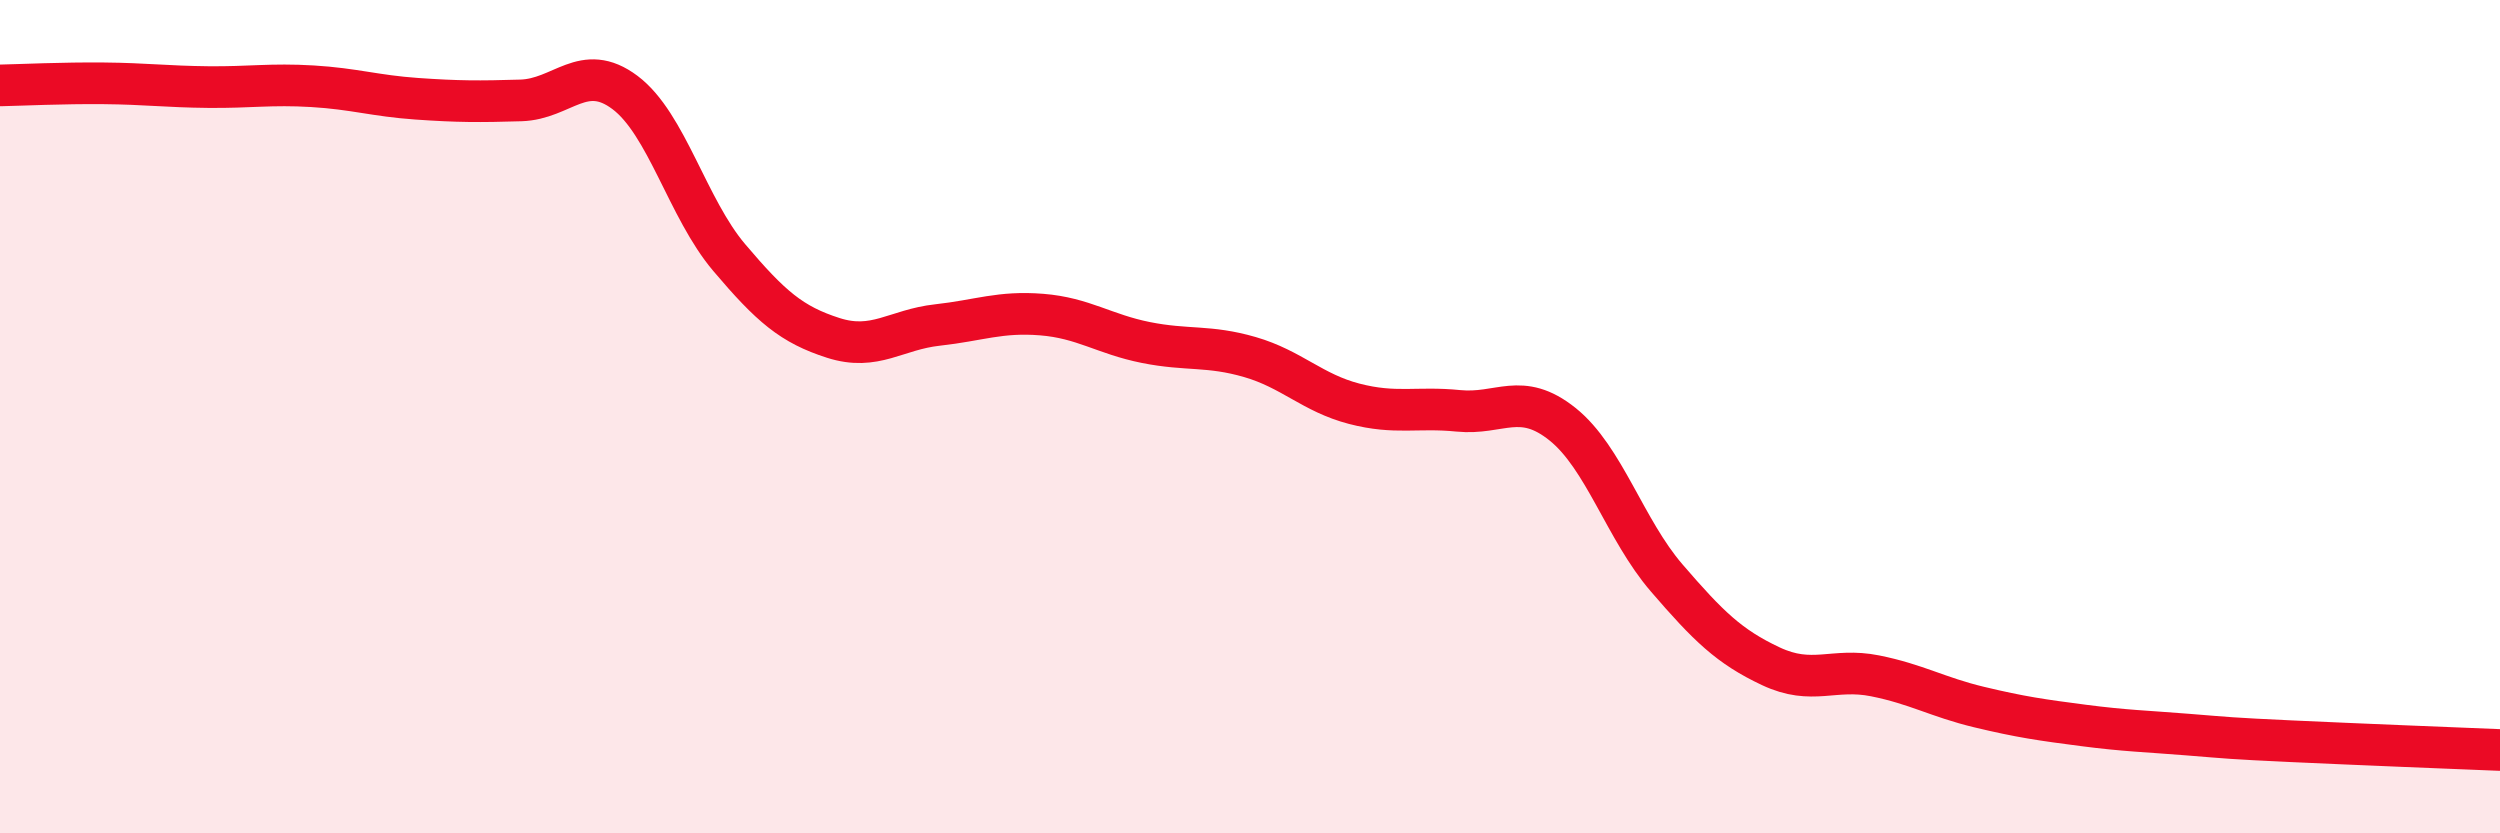 
    <svg width="60" height="20" viewBox="0 0 60 20" xmlns="http://www.w3.org/2000/svg">
      <path
        d="M 0,2.05 C 0.5,2.04 1.5,1.99 2.5,2 C 3.5,2.01 4,2.08 5,2.09 C 6,2.1 6.5,2.01 7.5,2.07 C 8.5,2.13 9,2.3 10,2.37 C 11,2.44 11.5,2.44 12.5,2.41 C 13.5,2.38 14,1.47 15,2.22 C 16,2.97 16.5,5 17.5,6.18 C 18.5,7.36 19,7.79 20,8.11 C 21,8.43 21.5,7.91 22.5,7.8 C 23.5,7.69 24,7.47 25,7.55 C 26,7.63 26.5,8.02 27.5,8.22 C 28.5,8.42 29,8.28 30,8.57 C 31,8.86 31.5,9.43 32.5,9.69 C 33.5,9.95 34,9.76 35,9.86 C 36,9.96 36.5,9.38 37.5,10.18 C 38.5,10.98 39,12.71 40,13.87 C 41,15.03 41.5,15.52 42.5,15.99 C 43.5,16.46 44,16.02 45,16.22 C 46,16.42 46.5,16.73 47.5,16.97 C 48.5,17.21 49,17.28 50,17.41 C 51,17.54 51.5,17.55 52.5,17.63 C 53.5,17.71 53.5,17.72 55,17.79 C 56.5,17.86 59,17.96 60,18L60 20L0 20Z"
        fill="#EB0A25"
        opacity="0.1"
        stroke-linecap="round"
        stroke-linejoin="round"
      />
      <path
        d="M 0,2.05 C 0.5,2.04 1.5,1.99 2.5,2 C 3.5,2.01 4,2.08 5,2.09 C 6,2.1 6.5,2.01 7.5,2.07 C 8.5,2.13 9,2.3 10,2.37 C 11,2.44 11.5,2.44 12.5,2.41 C 13.5,2.38 14,1.47 15,2.22 C 16,2.97 16.5,5 17.5,6.18 C 18.5,7.36 19,7.79 20,8.11 C 21,8.43 21.5,7.91 22.5,7.8 C 23.5,7.69 24,7.47 25,7.55 C 26,7.63 26.5,8.02 27.5,8.22 C 28.5,8.42 29,8.28 30,8.57 C 31,8.86 31.5,9.43 32.5,9.69 C 33.5,9.95 34,9.76 35,9.86 C 36,9.96 36.5,9.38 37.5,10.18 C 38.5,10.98 39,12.71 40,13.87 C 41,15.03 41.5,15.52 42.5,15.99 C 43.5,16.46 44,16.02 45,16.22 C 46,16.42 46.5,16.73 47.5,16.97 C 48.5,17.21 49,17.28 50,17.41 C 51,17.54 51.5,17.55 52.5,17.63 C 53.5,17.71 53.5,17.72 55,17.79 C 56.5,17.86 59,17.96 60,18"
        stroke="#EB0A25"
        stroke-width="1"
        fill="none"
        stroke-linecap="round"
        stroke-linejoin="round"
      />
    </svg>
  